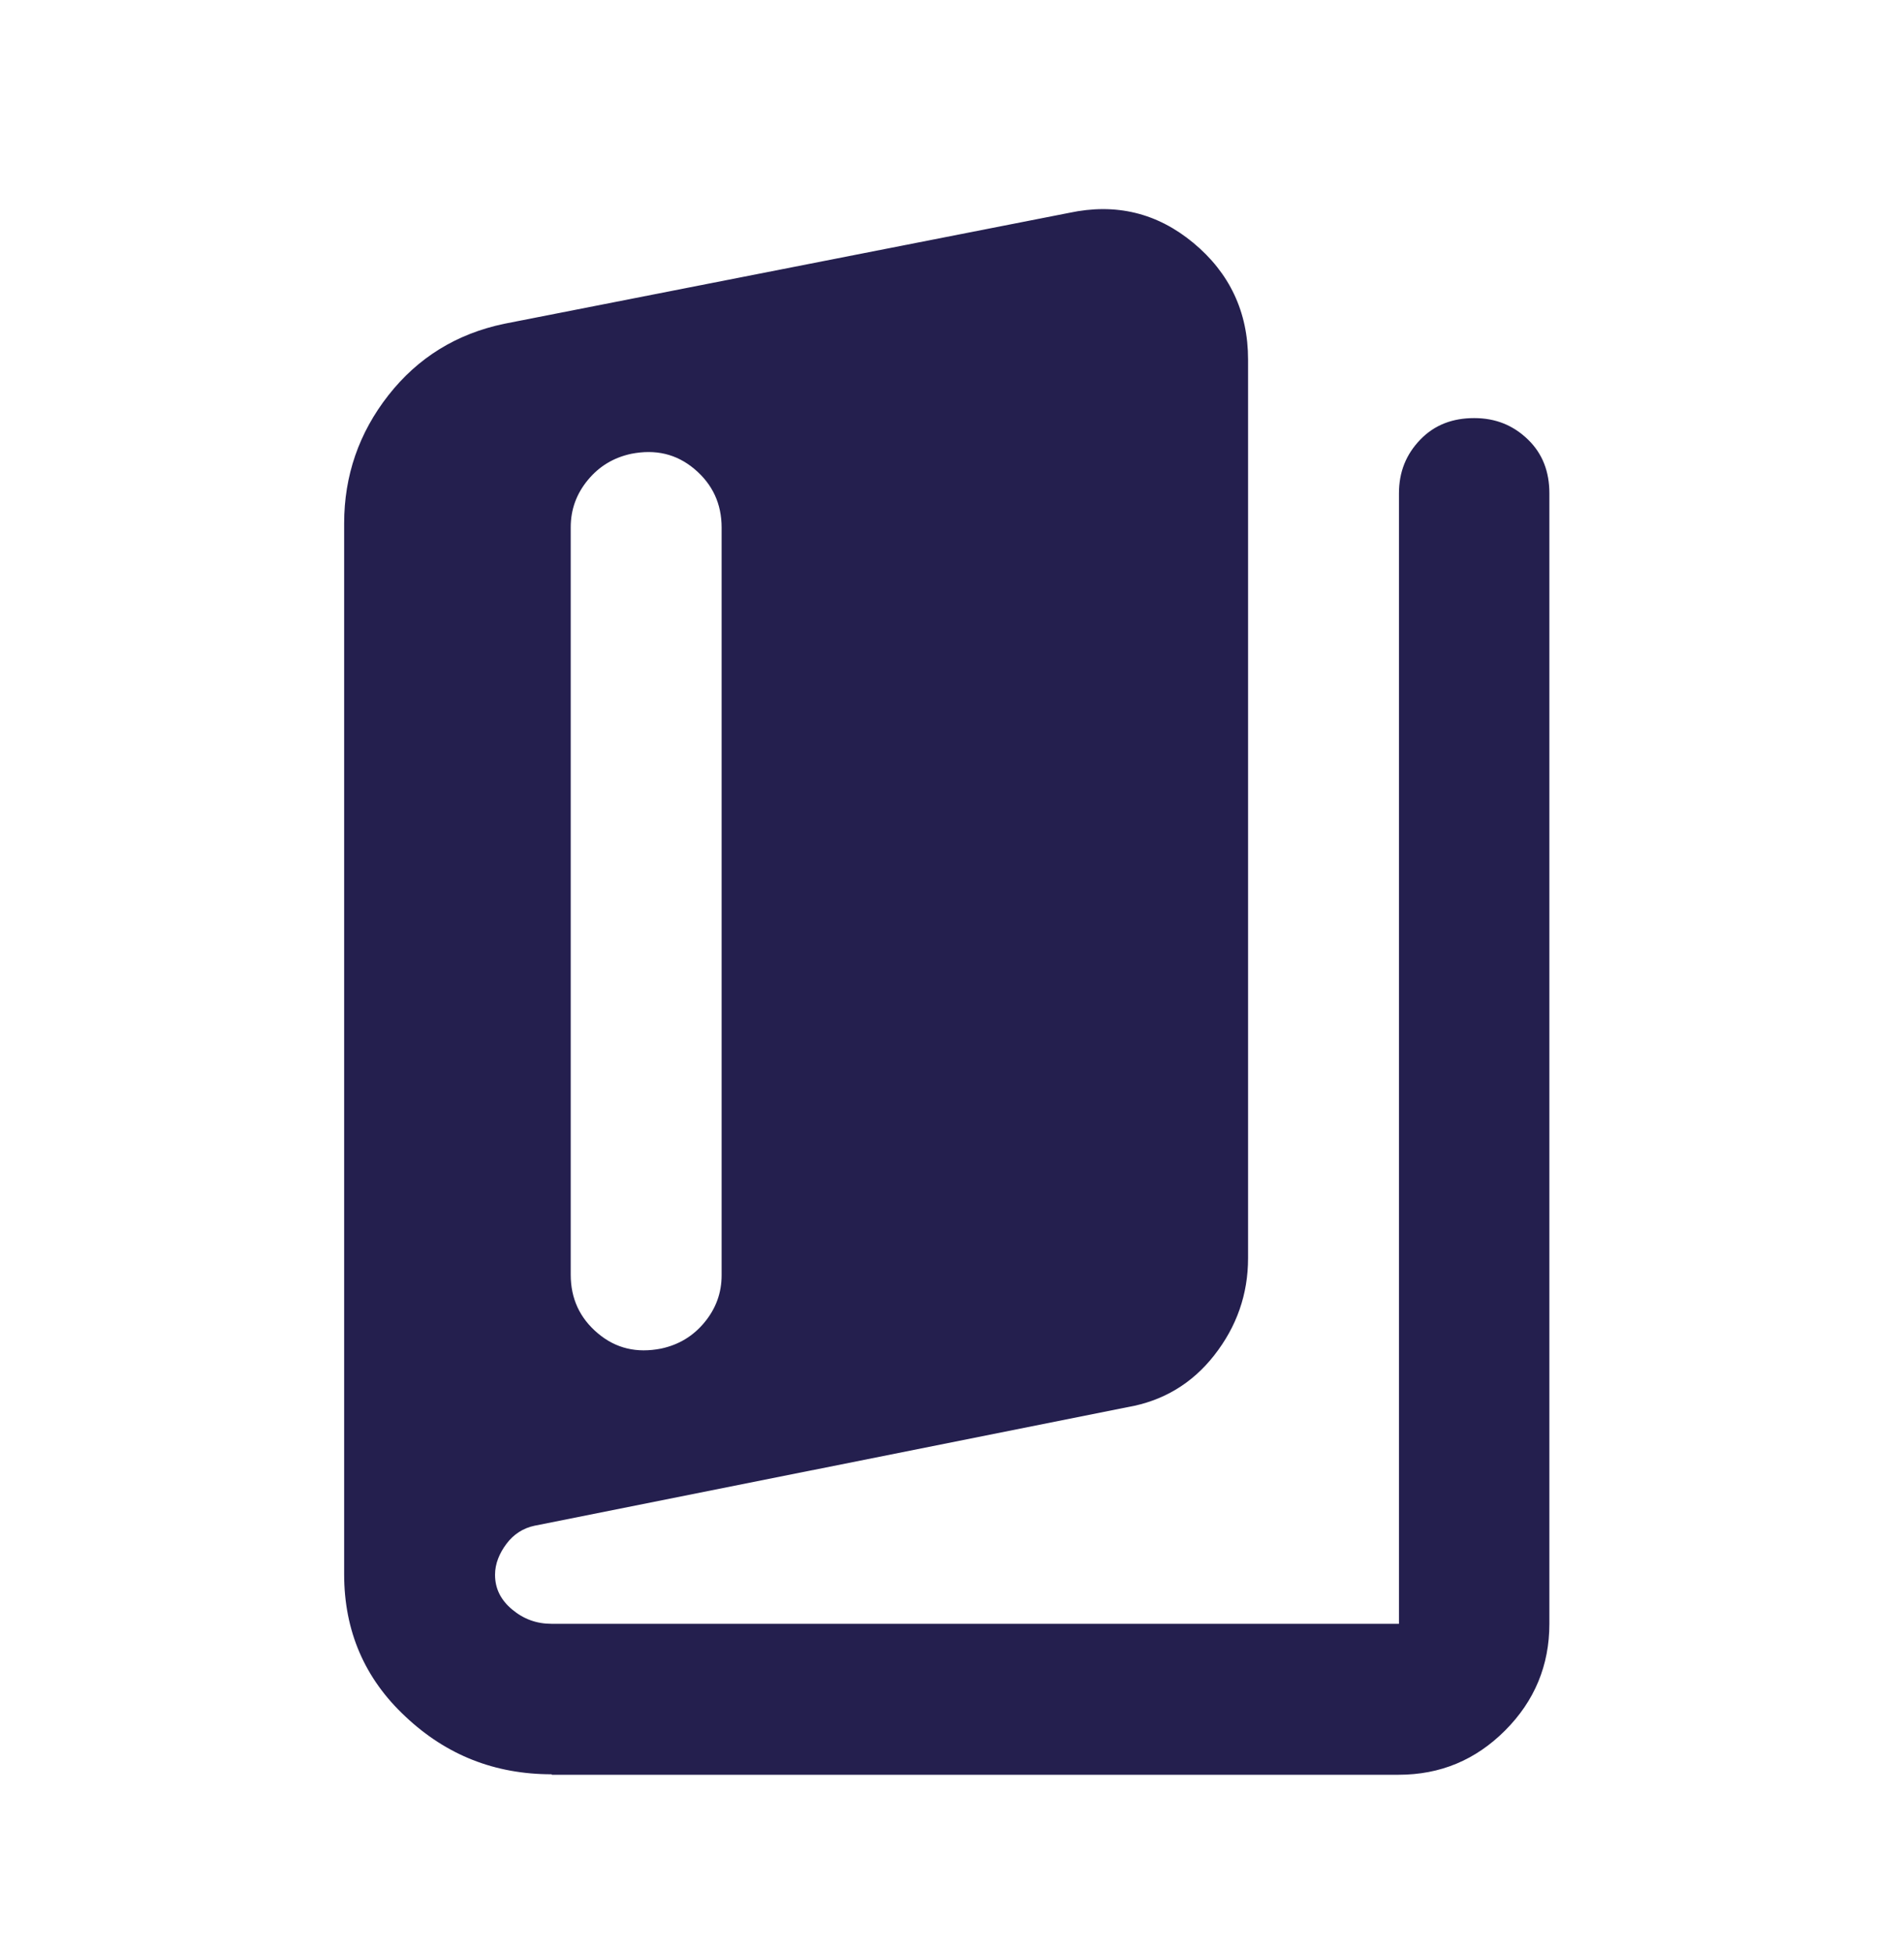 <?xml version="1.0" encoding="UTF-8"?>
<svg xmlns="http://www.w3.org/2000/svg" id="Ebene_1" data-name="Ebene 1" viewBox="0 0 40 41">
  <defs>
    <style>
      .cls-1 {
        fill: none;
      }

      .cls-2 {
        fill: #241f4e;
      }
    </style>
  </defs>
  <rect class="cls-1" width="40" height="41"></rect>
  <path class="cls-2" d="M11.59,37.26c-1.19,0-2.21-.4-3.07-1.21-.86-.8-1.29-1.8-1.29-2.99V10.99c0-1,.31-1.9.93-2.69s1.43-1.29,2.43-1.5l11.87-2.33c.98-.21,1.85,0,2.61.63s1.15,1.45,1.15,2.45v18.87c0,.76-.24,1.44-.71,2.04s-1.08.96-1.82,1.09l-12.46,2.49c-.24.05-.44.18-.59.38s-.24.42-.24.65c0,.29.12.53.36.73s.51.3.83.3h17.8V10.36c0-.45.15-.82.45-1.13s.68-.45,1.13-.45.82.15,1.13.45.45.68.45,1.13v23.74c0,.87-.31,1.62-.93,2.24s-1.36.93-2.24.93H11.59ZM13.89,28.32c.37-.08.67-.26.91-.55s.36-.62.36-.99v-15.7c0-.5-.19-.91-.57-1.23s-.82-.42-1.33-.32c-.37.08-.67.26-.91.55s-.36.62-.36.99v15.7c0,.5.19.91.57,1.23s.82.42,1.33.32Z"></path>
</svg>
